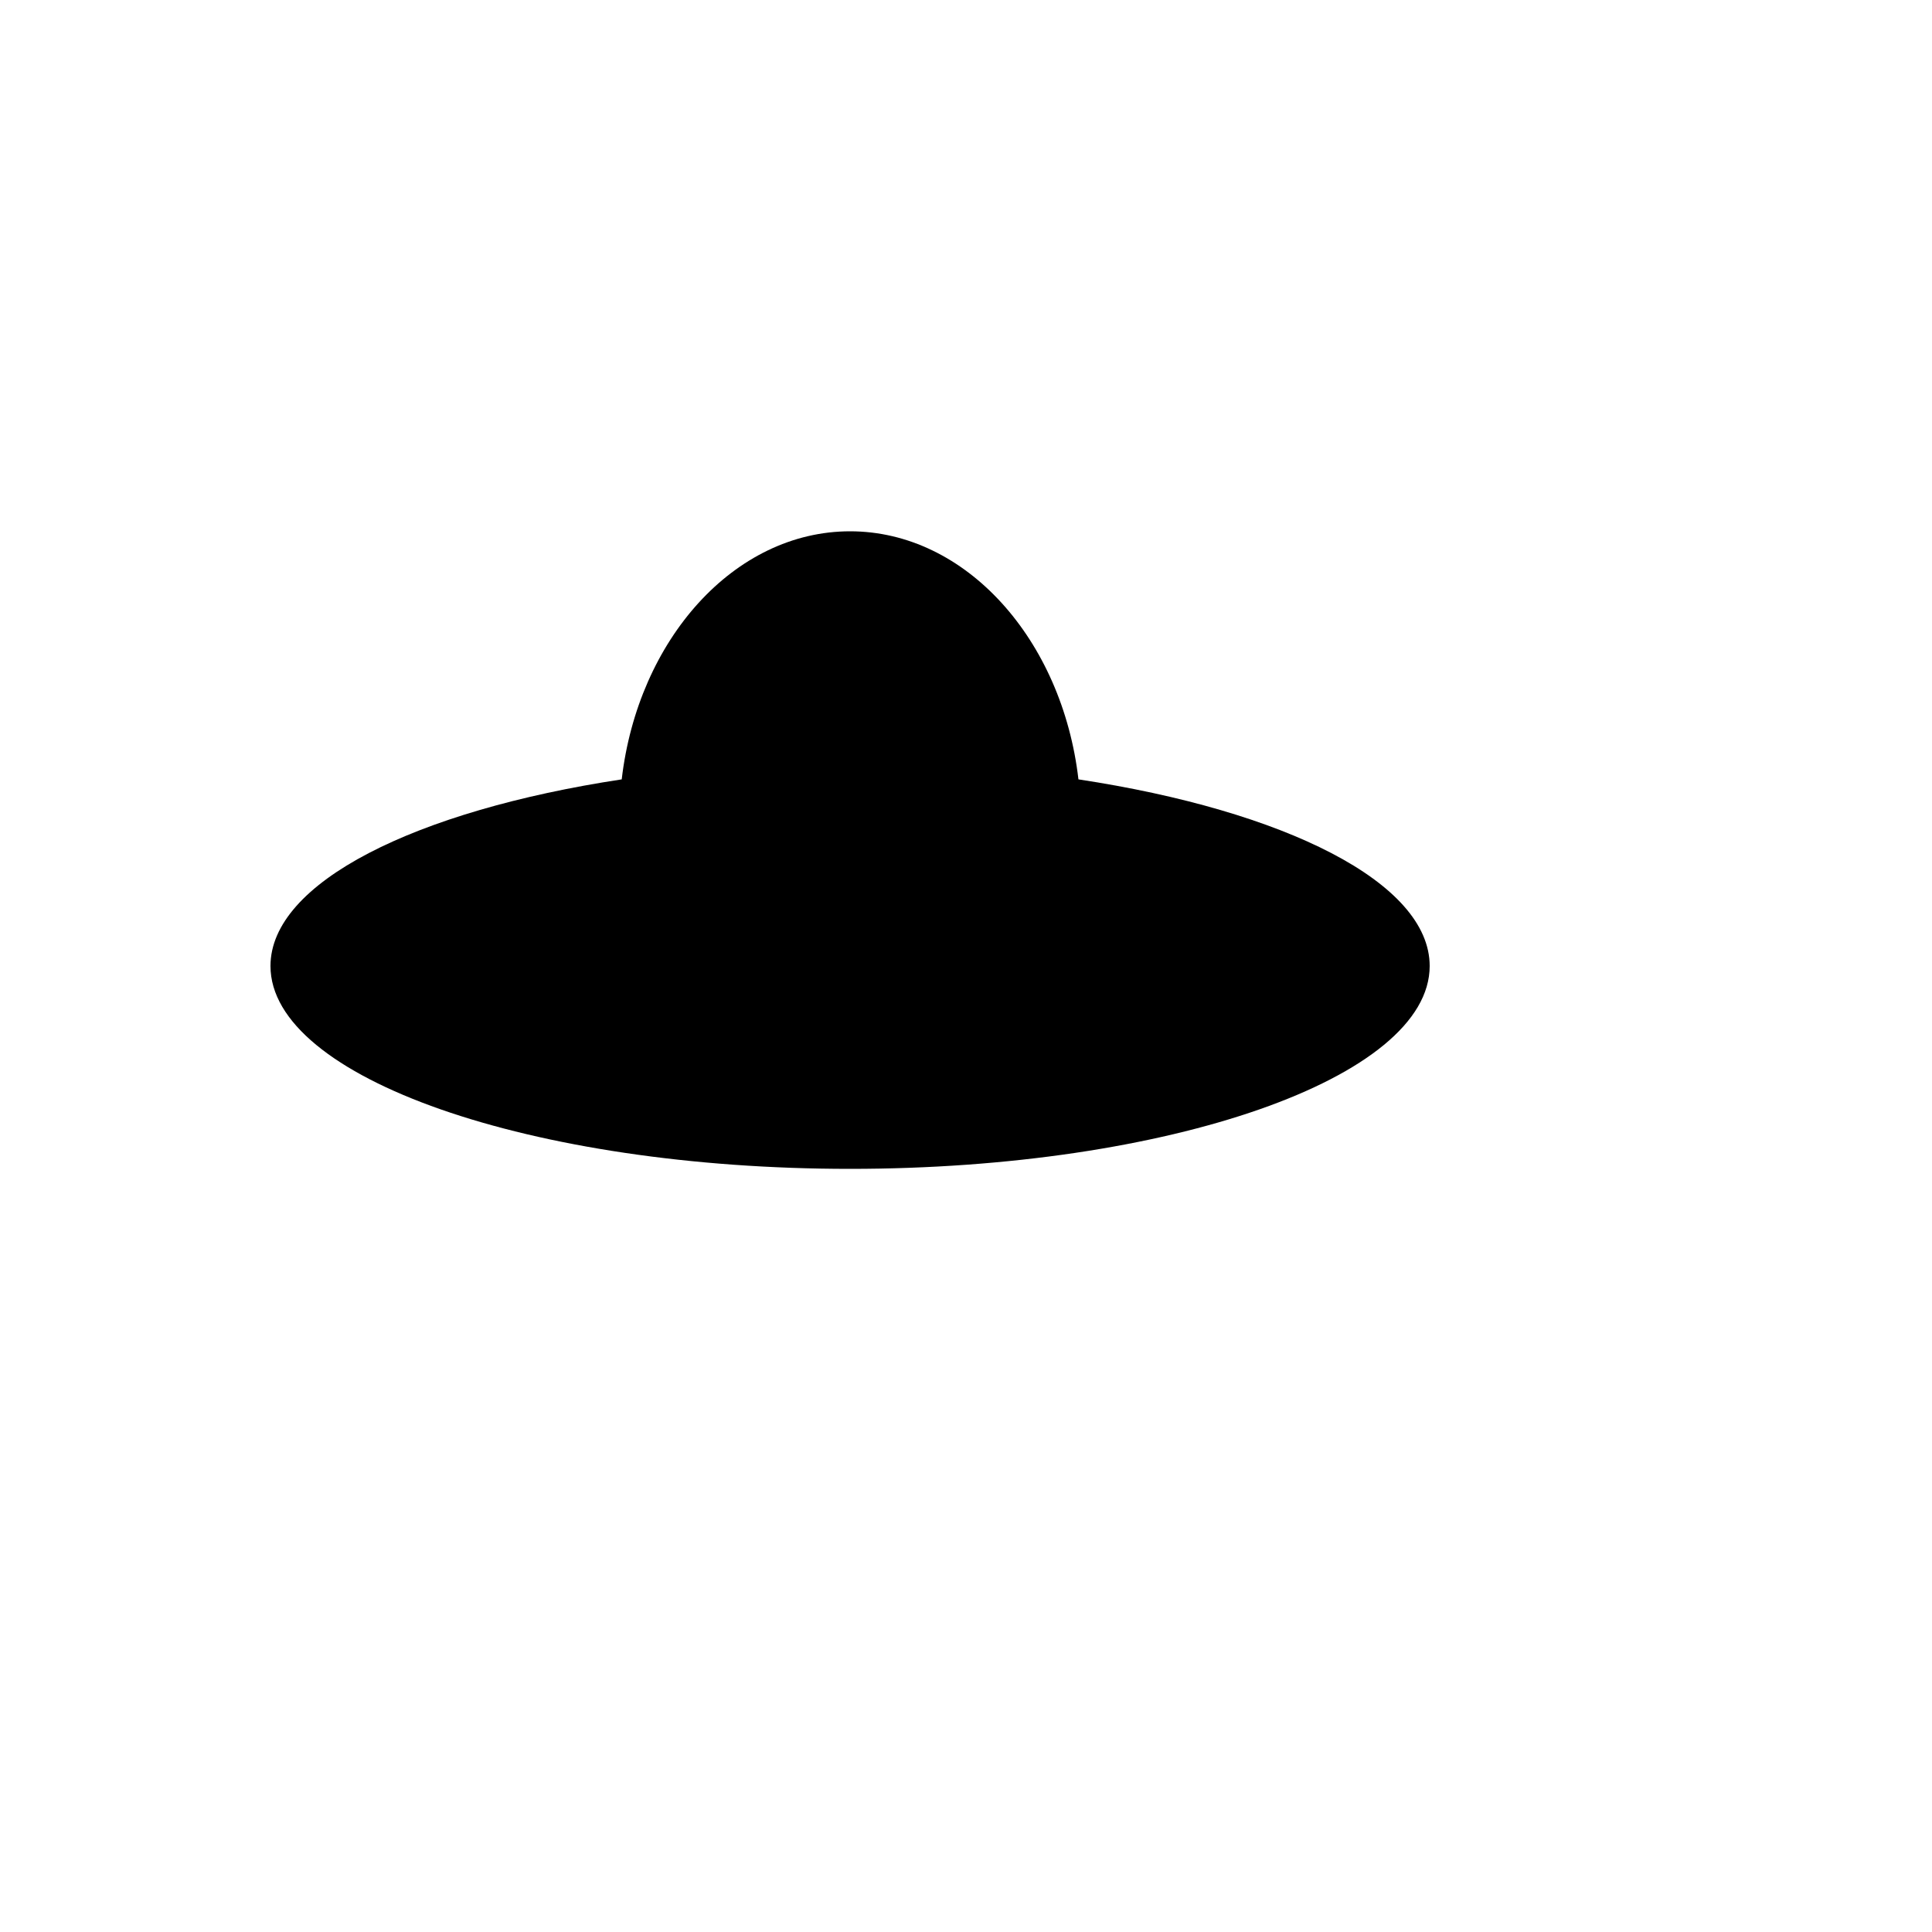 <svg xmlns="http://www.w3.org/2000/svg" version="1.1" xmlns:xlink="http://www.w3.org/1999/xlink" width="100%" height="100%" id="svgWorkerArea" viewBox="-25 -25 625 625" xmlns:idraw="https://idraw.muisca.co" style="background: white;"><defs id="defsdoc"><pattern id="patternBool" x="0" y="0" width="10" height="10" patternUnits="userSpaceOnUse" patternTransform="rotate(35)"><circle cx="5" cy="5" r="4" style="stroke: none;fill: #ff000070;"></circle></pattern></defs><g id="fileImp-73777944" class="cosito"><path id="pathImp-411144706" class="grouped" d="M323.875 227.125C318.625 181.938 287.5 146.875 250 146.875 212.5 146.875 181.375 181.938 176.125 227.125 109.375 237.25 62.5 260.5 62.5 287.5 62.5 323.688 146.875 353.125 250 353.125 353.125 353.125 437.5 323.688 437.5 287.5 437.5 260.5 390.625 237.25 323.875 227.125 323.875 227.125 323.875 227.125 323.875 227.125"></path></g></svg>
